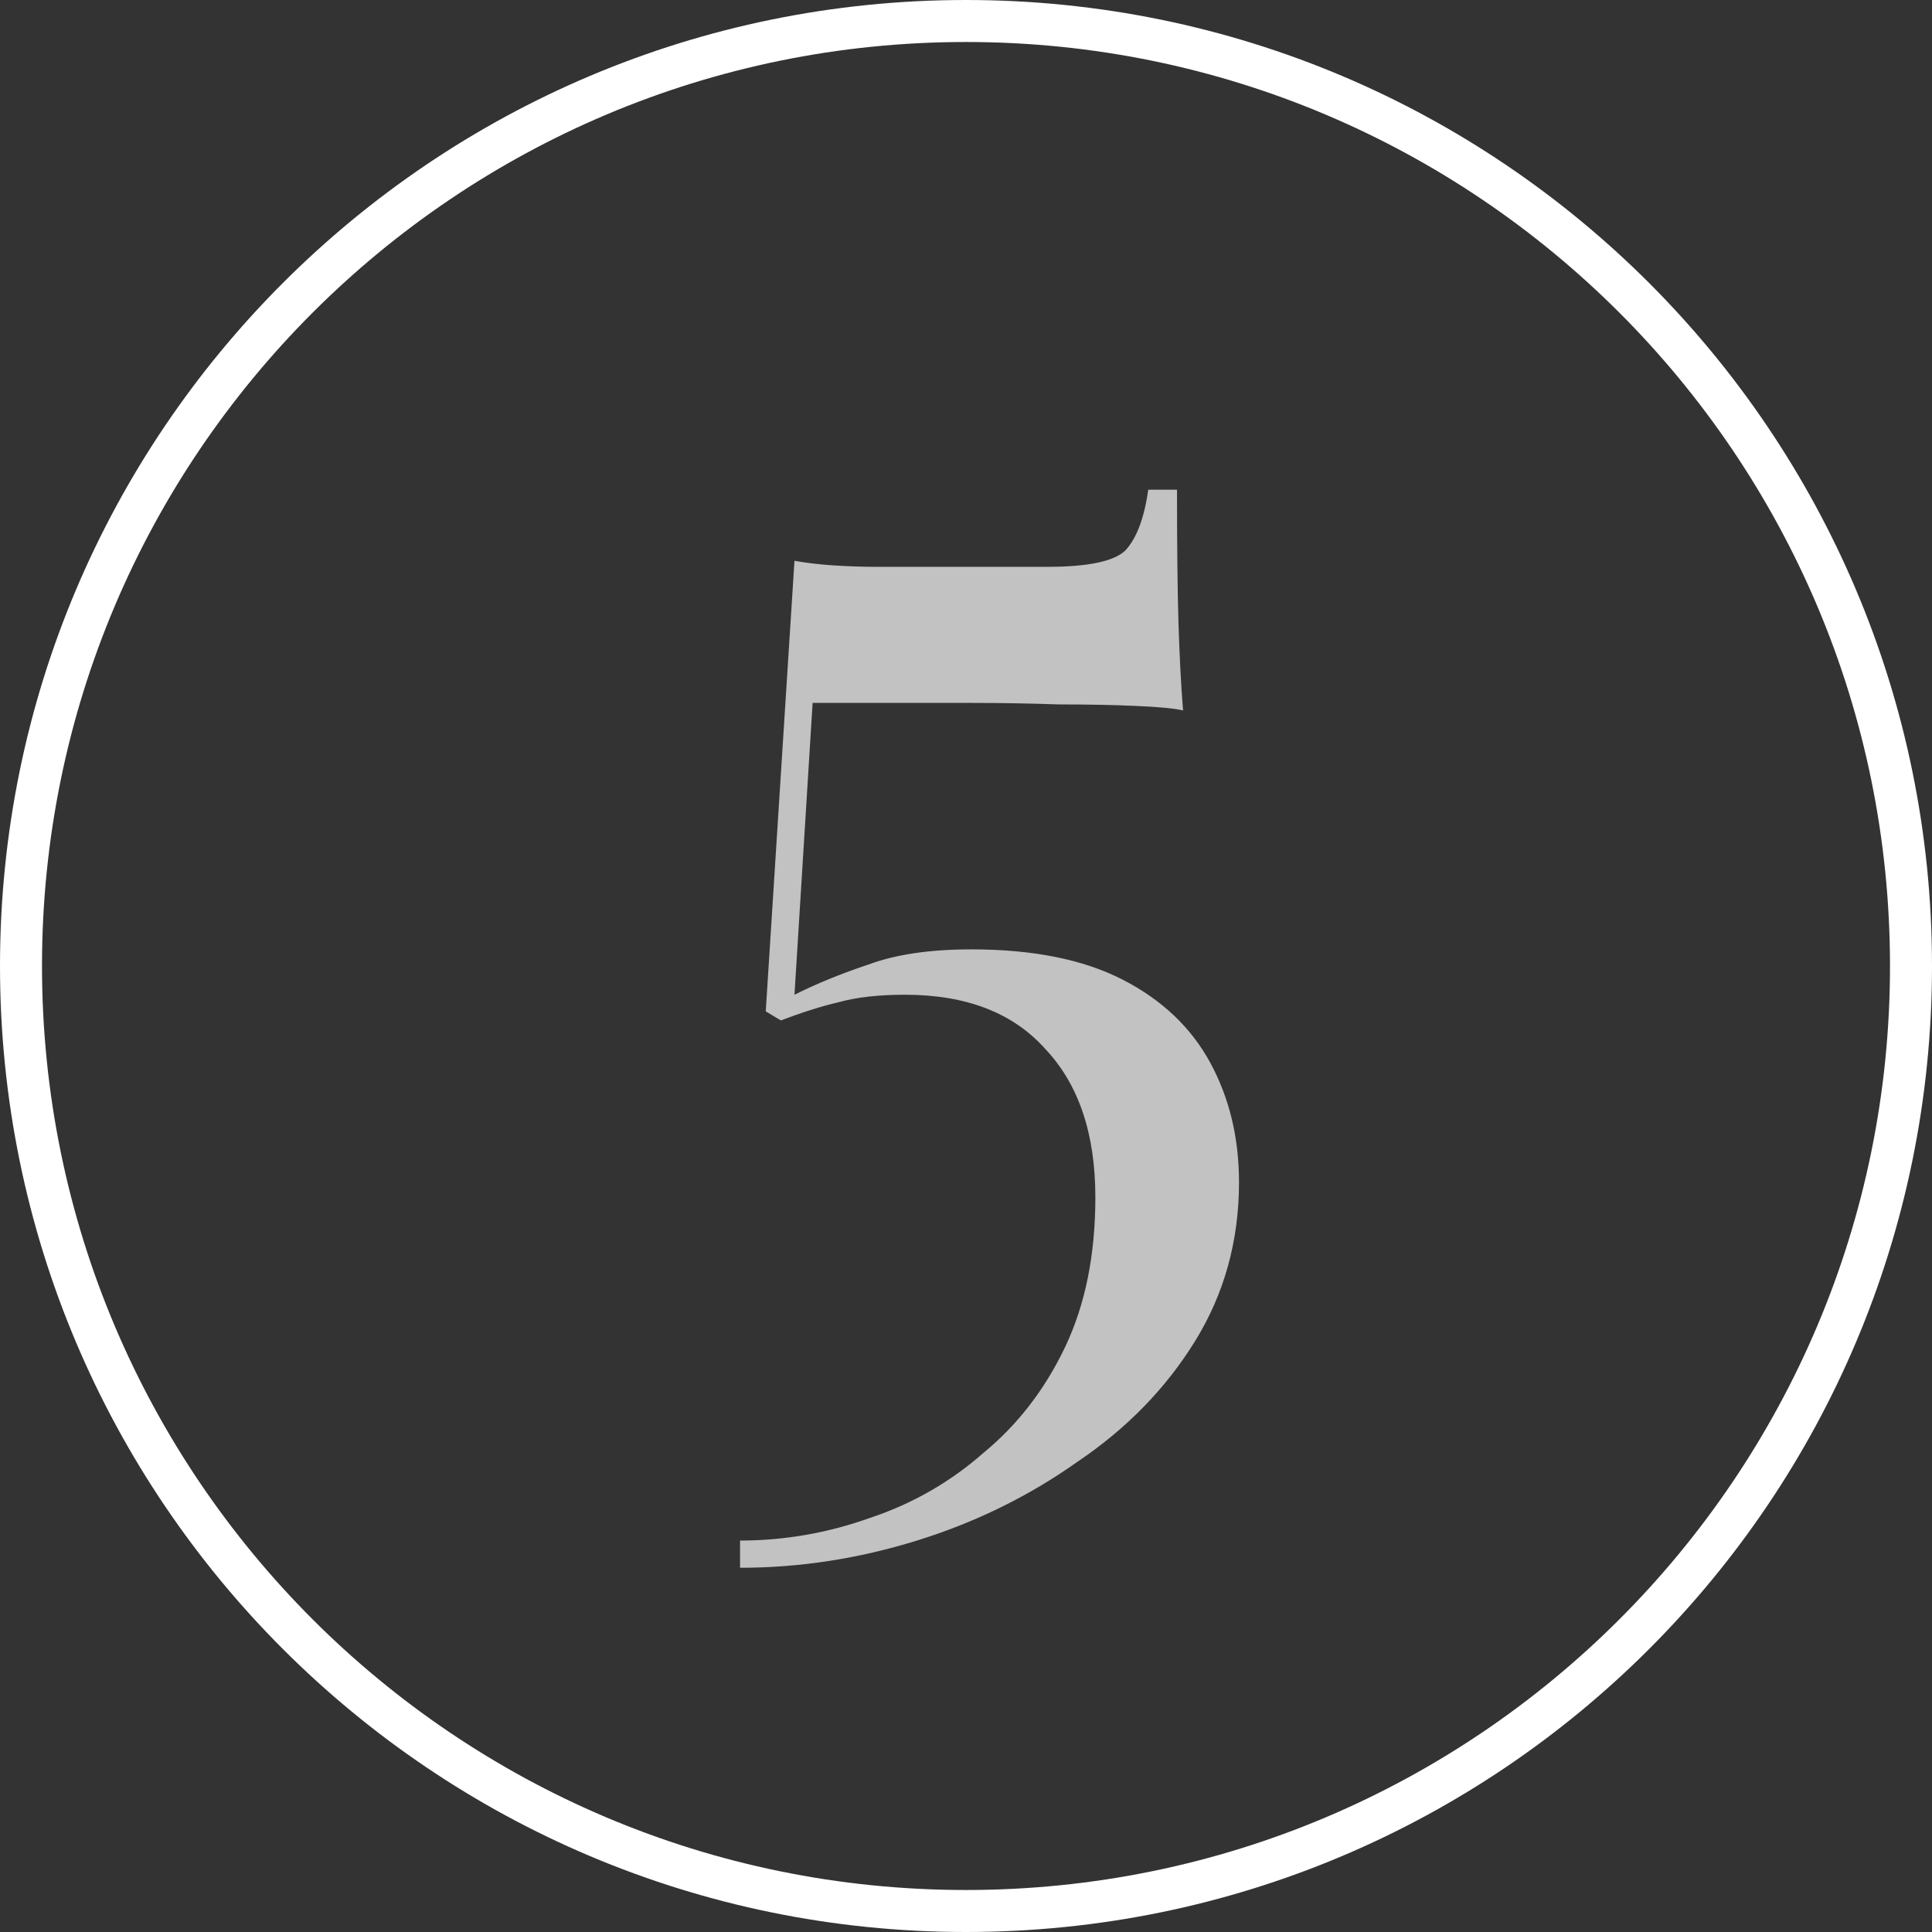 <?xml version="1.0" encoding="UTF-8"?> <svg xmlns="http://www.w3.org/2000/svg" width="46" height="46" viewBox="0 0 46 46" fill="none"><rect x="0" y="0" width="46" height="46" fill="#333333" stroke="none"/><path d="M28.024 11.66C28.024 13.028 28.036 14.096 28.06 14.864C28.084 15.632 28.12 16.316 28.168 16.916C27.976 16.868 27.604 16.832 27.052 16.808C26.524 16.784 25.912 16.772 25.216 16.772C24.52 16.748 23.836 16.736 23.164 16.736H19.348L18.916 23.684C19.444 23.42 20.032 23.18 20.68 22.964C21.328 22.724 22.144 22.604 23.128 22.604C24.592 22.604 25.792 22.844 26.728 23.324C27.664 23.804 28.36 24.464 28.816 25.304C29.272 26.144 29.5 27.092 29.5 28.148C29.5 29.54 29.152 30.8 28.456 31.928C27.76 33.056 26.824 34.016 25.648 34.808C24.496 35.624 23.224 36.248 21.832 36.68C20.44 37.112 19.036 37.328 17.62 37.328V36.68C18.676 36.68 19.708 36.5 20.716 36.14C21.724 35.804 22.624 35.288 23.416 34.592C24.232 33.92 24.88 33.08 25.36 32.072C25.84 31.064 26.08 29.876 26.08 28.508C26.08 26.996 25.684 25.82 24.892 24.98C24.124 24.116 23.008 23.684 21.544 23.684C20.92 23.684 20.392 23.744 19.96 23.864C19.552 23.96 19.096 24.104 18.592 24.296L18.232 24.08L18.916 13.352C19.18 13.4 19.48 13.436 19.816 13.46C20.176 13.484 20.524 13.496 20.86 13.496H24.928C25.912 13.496 26.536 13.364 26.8 13.1C27.064 12.812 27.244 12.332 27.34 11.66H28.024Z" fill="white" fill-opacity="0.7"></path><path d="M45 23C45 10.85 35.15 1 23 1C10.85 1 1 10.85 1 23C1 35.15 10.85 45 23 45V46C10.297 46 0 35.703 0 23C0 10.297 10.297 0 23 0C35.703 0 46 10.297 46 23C46 35.703 35.703 46 23 46V45C35.15 45 45 35.15 45 23Z" fill="white"></path></svg> 